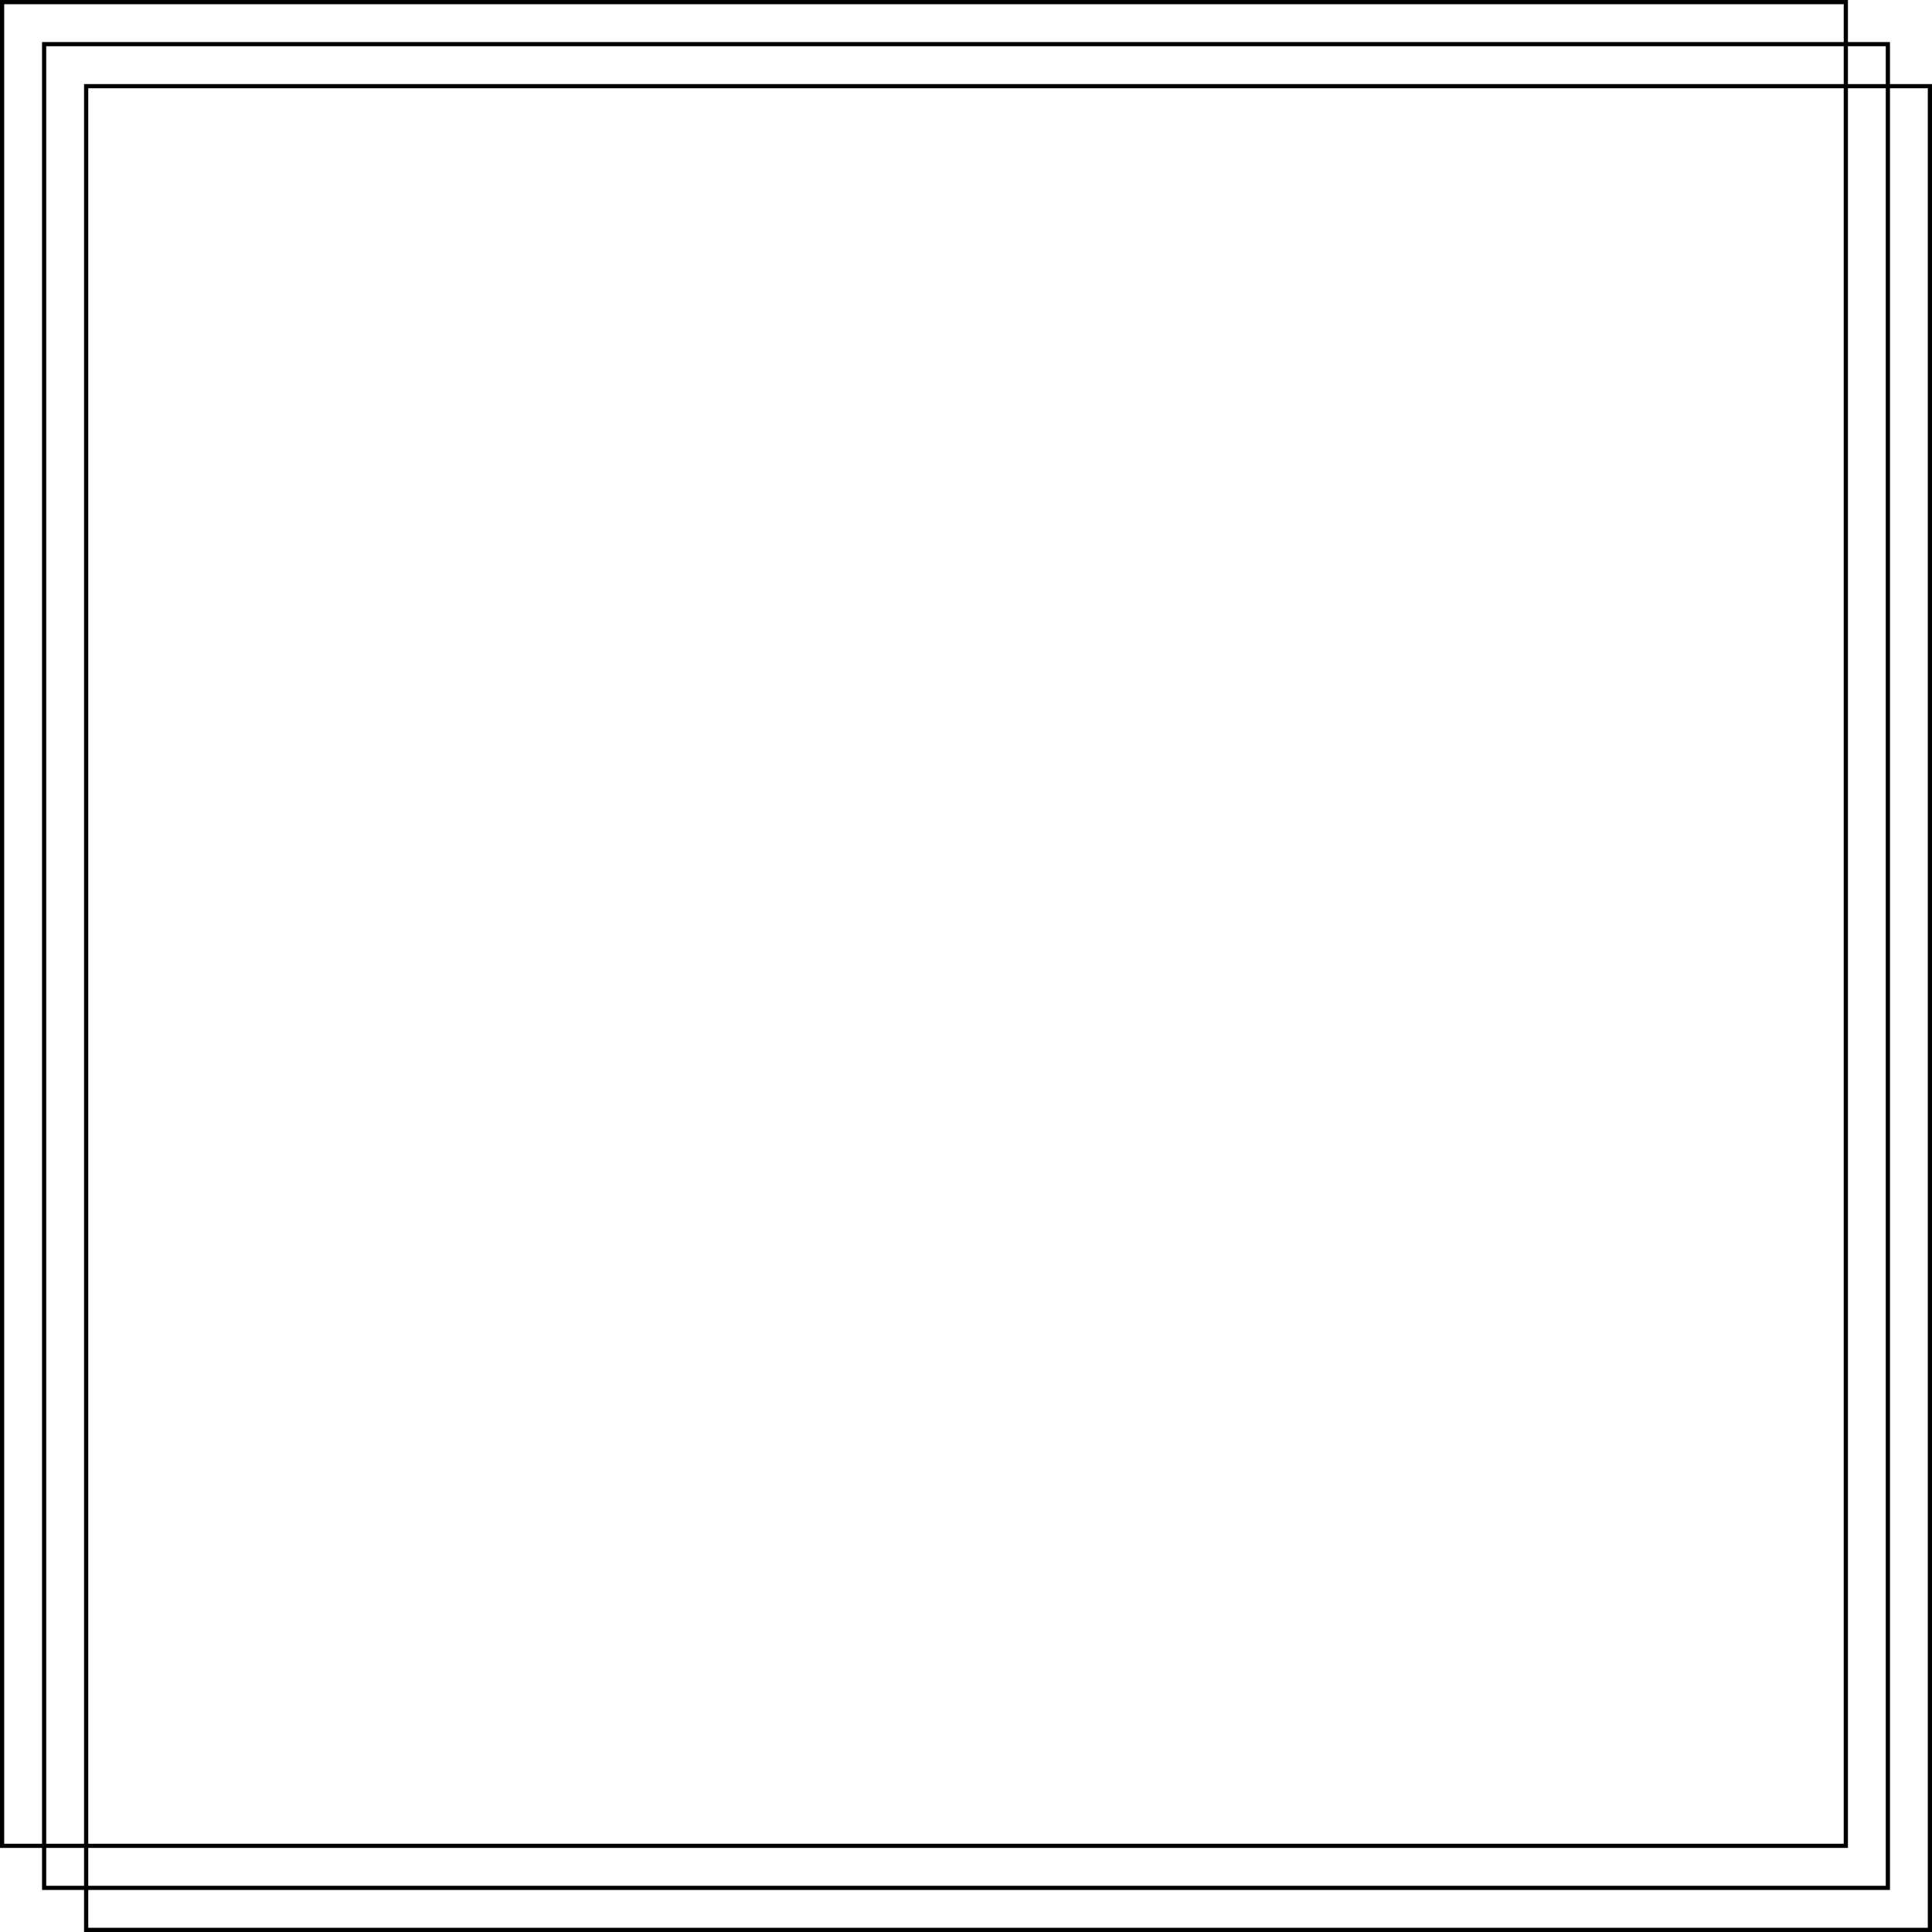 <?xml version="1.0" encoding="UTF-8"?> <svg xmlns="http://www.w3.org/2000/svg" viewBox="0 0 459.69 459.69"> <defs> <style>.cls-1{fill:none;stroke:#000;stroke-miterlimit:10;}</style> </defs> <g id="Слой_2" data-name="Слой 2"> <g id="Слой_1-2" data-name="Слой 1"> <rect class="cls-1" x="20.5" y="20.5" width="438.69" height="438.69" transform="translate(0 479.69) rotate(-90)"></rect> <rect class="cls-1" x="10.5" y="10.5" width="438.69" height="438.69" transform="translate(0 459.69) rotate(-90)"></rect> <rect class="cls-1" x="0.5" y="0.5" width="438.69" height="438.69" transform="translate(0 439.69) rotate(-90)"></rect> </g> </g> </svg> 